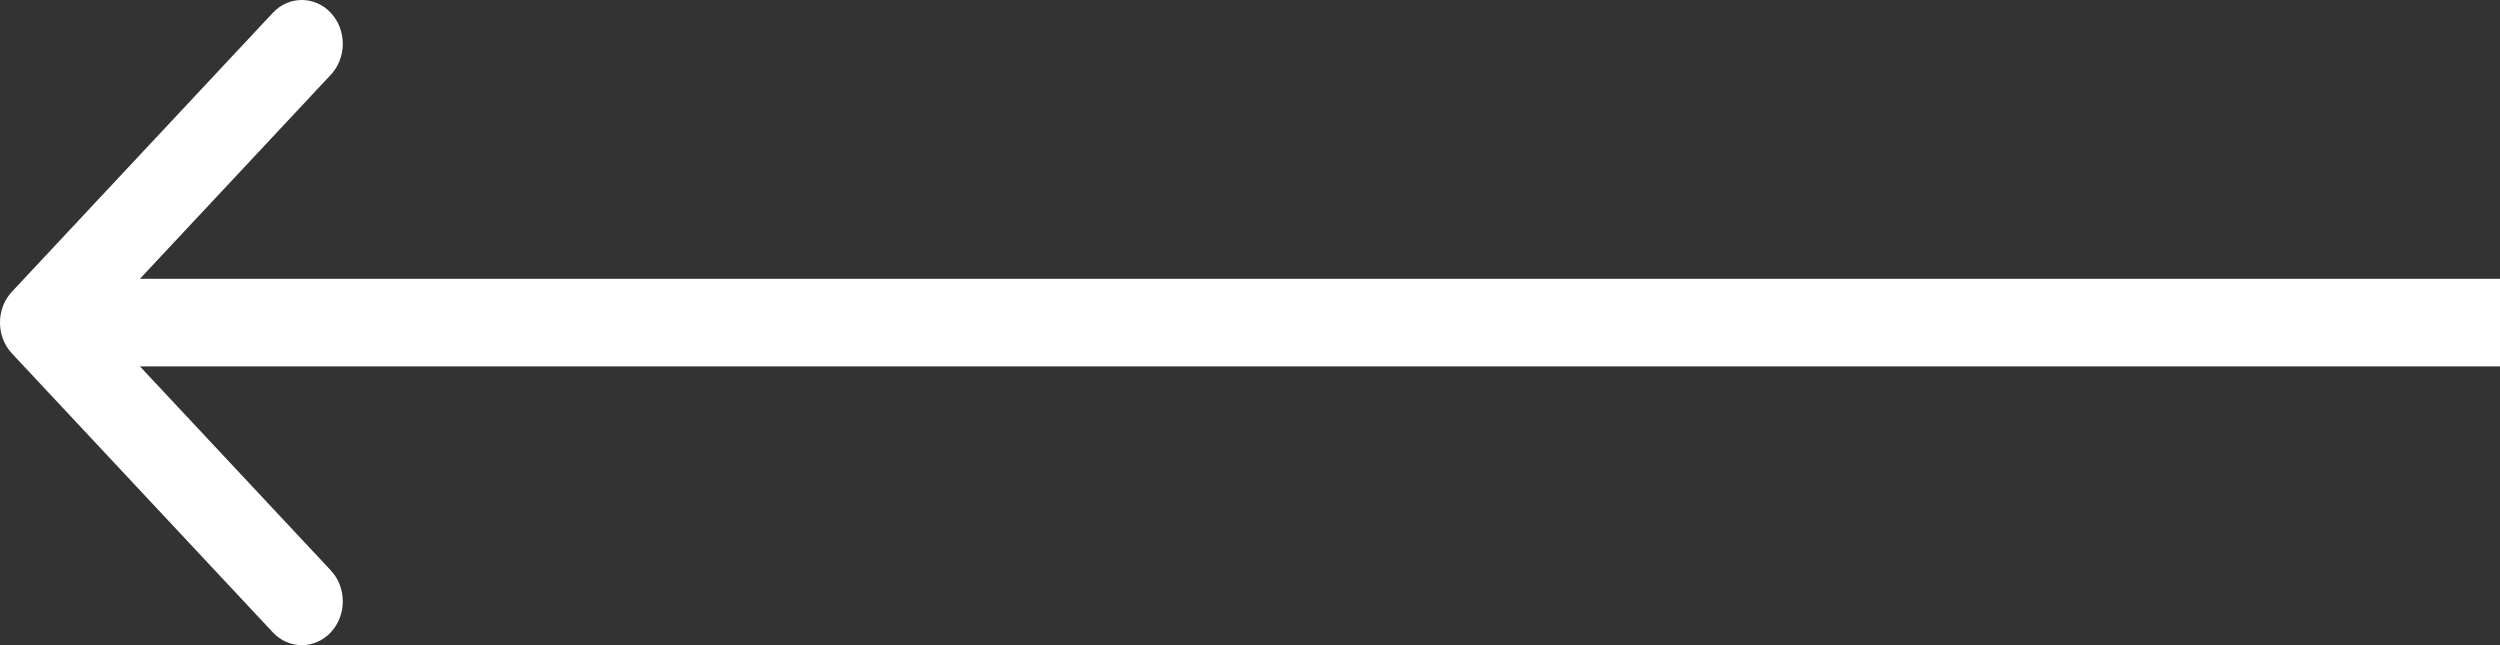 <?xml version="1.0" encoding="UTF-8"?> <svg xmlns="http://www.w3.org/2000/svg" width="31" height="8" viewBox="0 0 31 8" fill="none"><rect x="0" y="0" width="31" height="8" fill="#333333" stroke="none"/> <path fill-rule="evenodd" clip-rule="evenodd" d="M3.383 0.159L0.149 3.616C-0.05 3.828 -0.05 4.172 0.149 4.384L3.383 7.841C3.581 8.053 3.903 8.053 4.102 7.841C4.3 7.629 4.3 7.285 4.102 7.073L1.735 4.543H31V3.457H1.735L4.102 0.927C4.3 0.715 4.3 0.371 4.102 0.159C3.903 -0.053 3.581 -0.053 3.383 0.159Z" fill="white"></path> </svg> 